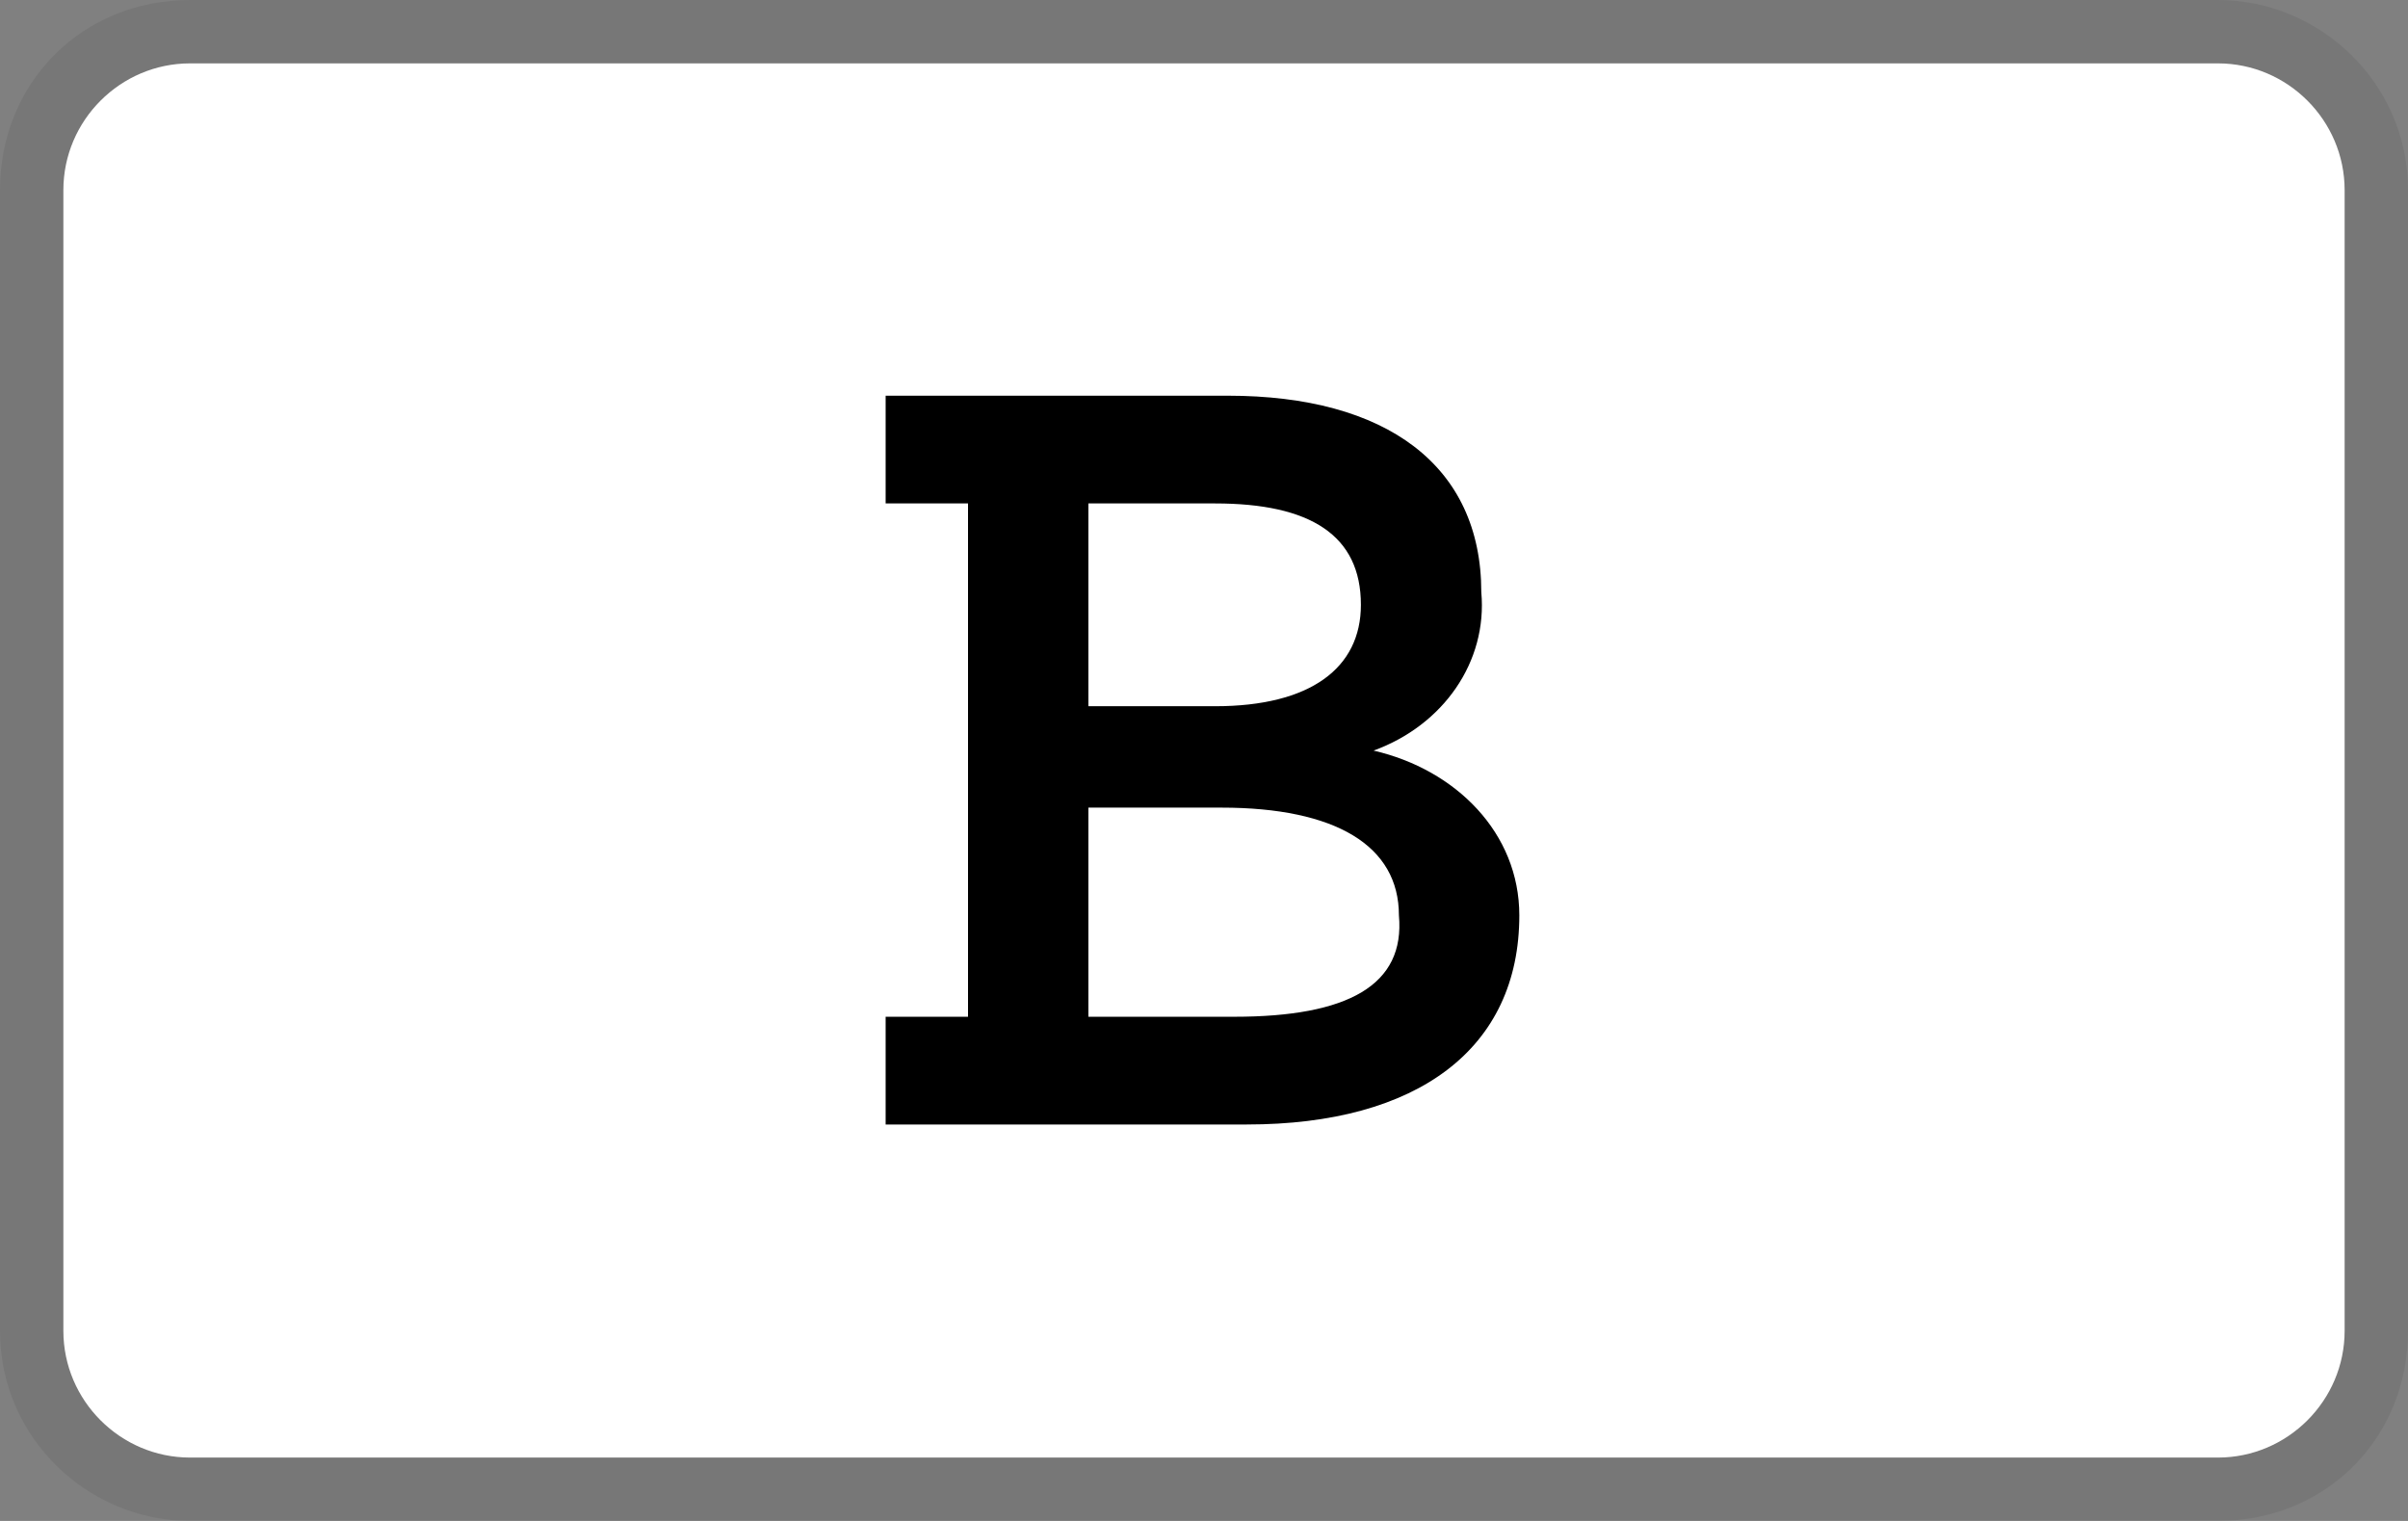 <?xml version="1.0" encoding="utf-8"?>
<!-- Generator: Adobe Illustrator 27.8.1, SVG Export Plug-In . SVG Version: 6.00 Build 0)  -->
<svg version="1.1" id="Capa_1" xmlns="http://www.w3.org/2000/svg" xmlns:xlink="http://www.w3.org/1999/xlink" x="0px" y="0px"
	 viewBox="0 0 38 24" style="enable-background:new 0 0 38 24;" xml:space="preserve">
<rect x="0" y="0" width="38" height="24" fill="#808080" stroke="none"/>
<style type="text/css">
	.st0{opacity:7.000000e-02;enable-background:new    ;}
	.st1{fill:#FFFFFF;}
	.st2{fill-rule:evenodd;clip-rule:evenodd;}
</style>
<path class="st0" d="M35,0H3C1.3,0,0,1.3,0,3v18c0,1.7,1.4,3,3,3h32c1.7,0,3-1.3,3-3V3C38,1.3,36.6,0,35,0z"/>
<path class="st1" d="M35,1c1.1,0,2,0.9,2,2v18c0,1.1-0.9,2-2,2H3c-1.1,0-2-0.9-2-2V3c0-1.1,0.9-2,2-2H35"/>
<g id="Grupo_4858" transform="translate(15.276 7.744)">
	<path id="Trazado_6293" class="st2" d="M6.4,4.1c1.1-0.4,1.8-1.4,1.7-2.5c0-2-1.5-3.1-4-3.1h-5.4v1.7H0v8.1h-1.3V10h5.7
		c2.7,0,4.3-1.2,4.3-3.3C8.7,5.4,7.7,4.4,6.4,4.1z M1.9,0.2h2c1.5,0,2.3,0.5,2.3,1.6c0,1-0.8,1.6-2.3,1.6h-2
		C1.9,3.4,1.9,0.2,1.9,0.2z M4.2,8.3H1.9V5H4c1.8,0,2.8,0.6,2.8,1.7C6.9,7.8,6,8.3,4.2,8.3z"/>
</g>
</svg>
